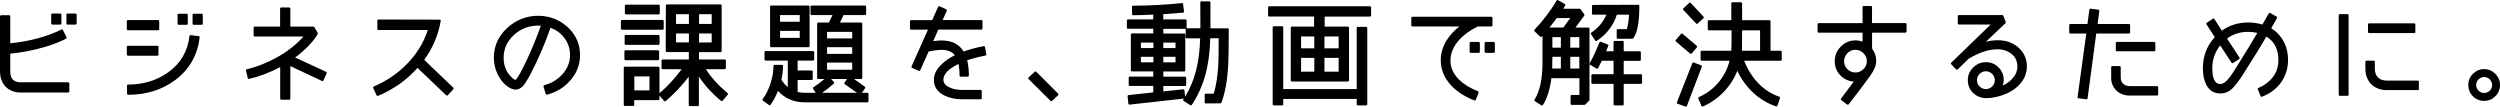 <?xml version="1.0" encoding="UTF-8"?><svg id="_レイヤー_2" xmlns="http://www.w3.org/2000/svg" viewBox="0 0 559.69 23.87"><g id="_レイヤー_1-2"><rect x="14.87" y="3.03" width="2.29" height="2.47" rx=".25" ry=".25"/><rect x="11.46" y="3.03" width="2.29" height="2.47" rx=".25" ry=".25"/><path d="m15.27,18.42H4.62c-1.56,0-2.32-.8-2.32-2.45v-3.96c2-.18,4.11-.55,6.27-1.1,2.45-.62,4.48-1.35,6.21-2.24.12-.06.17-.21.11-.33l-.81-1.62c-.06-.12-.21-.17-.33-.11-3.23,1.6-7.08,2.63-11.45,3.08V3.66c0-.14-.11-.25-.25-.25H.25c-.14,0-.25.11-.25.25v12.32c0,2.84,1.85,4.74,4.62,4.74h10.65c.14,0,.25-.11.25-.25v-1.79c0-.14-.11-.25-.25-.25Z"/><rect x="39.75" y="3.08" width="2.29" height="2.47" rx=".25" ry=".25"/><rect x="43.11" y="3.08" width="2.29" height="2.47" rx=".25" ry=".25"/><path d="m44.47,8.08l-1.79-.2c-.06,0-.13.01-.18.05-.05.04-.08.1-.09.17-.37,3.34-1.94,6.04-4.67,8.03-2.56,1.86-5.61,2.8-9.06,2.8-.07,0-.13.03-.18.07-.05.05-.07.11-.07.18l.02,1.79c0,.14.11.25.25.25,4.07,0,7.63-1.12,10.57-3.33,3.16-2.39,4.99-5.6,5.42-9.54.02-.14-.08-.26-.22-.28Z"/><rect x="28.39" y="4.49" width="7.26" height="2.29" rx=".25" ry=".25"/><rect x="28.39" y="10.25" width="7.09" height="2.22" rx=".25" ry=".25"/><path d="m66.08,12.87c2.31-1.74,4.01-3.5,5.05-5.25.05-.08.05-.18,0-.25l-.76-1.29c-.04-.08-.13-.12-.22-.12h-5.15V1.92c0-.14-.11-.25-.25-.25h-1.79c-.14,0-.25.11-.25.25v4.04h-5.68c-.14,0-.25.11-.25.25v1.72c0,.14.11.25.25.25h10.91c-1.51,1.69-3.37,3.19-5.56,4.45-2.27,1.3-4.67,2.27-7.13,2.88-.13.03-.22.17-.18.3l.4,1.67c.02.06.06.12.11.16.06.03.12.04.19.03,2.42-.59,4.76-1.48,6.96-2.65v7.05c0,.14.11.25.25.25h1.77c.14,0,.25-.11.25-.25v-7.28l7.09,3.34c.06.03.13.03.19,0,.06-.02.11-.07.14-.13l.71-1.59c.06-.12,0-.27-.12-.33l-6.94-3.21Z"/><path d="m94.97,13.4c1.91-2.62,3.15-5.56,3.7-8.71.01-.07,0-.15-.05-.2-.05-.06-.12-.09-.19-.09l-13.7-.03h0c-.07,0-.13.03-.18.07s-.07.11-.07.18v1.84c0,.14.11.25.25.25h11.04c-.88,2.76-2.41,5.27-4.54,7.48-2.08,2.18-4.62,3.92-7.54,5.17-.06.03-.11.08-.14.14-.02.06-.02.13,0,.19l.76,1.64c.04.09.13.15.23.15.03,0,.07,0,.1-.02,3.53-1.5,6.42-3.55,8.83-6.26l6.42,6.13s.11.06.18.07c.07,0,.13-.03.18-.08l1.24-1.34c.09-.1.09-.26-.01-.35l-6.5-6.23Z"/><path d="m127,5.99c-1.84-1.63-4.04-2.46-6.55-2.46s-4.92.91-6.86,2.69c-2.01,1.83-3.03,4.09-3.03,6.7,0,1.32.29,2.55.88,3.77.64,1.3,1.47,2.25,2.54,2.9,1.28.79,2.38.6,3.39-.66.57-.87,1.03-1.62,1.35-2.24,1.75-3.35,3.27-6.87,4.53-10.47,1.28.47,2.29,1.21,3.08,2.25.87,1.16,1.29,2.42,1.29,3.84,0,1.6-.57,3.05-1.7,4.3-1.09,1.22-2.46,2.04-4.06,2.45-.07.02-.12.06-.16.12s-.04.13-.02.19l.48,1.64c.03.11.13.18.24.18.02,0,.04,0,.06,0,2.11-.54,3.86-1.62,5.22-3.18,1.45-1.65,2.18-3.56,2.18-5.67,0-2.5-.96-4.63-2.86-6.35Zm-5.91-.25c-1.01,2.82-2.04,5.34-3.16,7.7-1.04,2.21-1.81,3.61-2.34,4.29-.05.06-.12.14-.16.14-.16,0-.37-.11-.65-.34-1.35-1.16-2.03-2.7-2.03-4.58,0-2.02.79-3.76,2.34-5.16,1.56-1.38,3.32-2.06,5.39-2.06.22,0,.42,0,.61.02Z"/><path d="m158.06,15.49h4.19c.14,0,.25-.11.25-.25v-1.67c0-.14-.11-.25-.25-.25h-5.76v-1.65h4.82c.14,0,.25-.11.25-.25V1.23c0-.14-.11-.25-.25-.25h-11.99c-.14,0-.25.11-.25.25l-.03,10.17c0,.07.03.13.07.18.05.05.11.07.18.07h4.92v1.67h-5.86c-.14,0-.25.11-.25.25v1.67c0,.14.11.25.25.25h4.26c-1.44,1.97-3.11,3.78-4.97,5.39v-5.71c0-.14-.11-.25-.25-.25h-7.5c-.14,0-.25.11-.25.25v8.3c0,.14.11.25.25.25h1.84c.14,0,.25-.11.25-.25v-1.06h5.4c.14,0,.25-.11.25-.25v-.77l1.05,1.21c.09.1.25.11.35.03,2.03-1.76,3.77-3.59,5.16-5.45v6.32c0,.14.11.25.25.25h1.77c.14,0,.25-.11.25-.25v-6.36c1.34,2.01,3,3.84,4.97,5.44.11.09.26.07.35-.03l1.14-1.36c.04-.05.06-.12.06-.18,0-.07-.04-.13-.09-.17-1.99-1.64-3.62-3.43-4.85-5.34Zm-16.05,4.75v-3.13h3.39v3.13h-3.39Zm17.32-12.75v2.02h-2.83v-2.02h2.83Zm-2.83-2.14v-2.17h2.83v2.17h-2.83Zm-5.15,0v-2.17h2.88v2.17h-2.88Zm2.88,2.14v2h-2.88v-2h2.88Z"/><rect x="139.79" y="11.26" width="7.77" height="2.22" rx=".25" ry=".25"/><rect x="139.84" y="7.82" width="7.82" height="2.22" rx=".25" ry=".25"/><rect x="139" y="4.47" width="9.59" height="2.19" rx=".25" ry=".25"/><rect x="139.89" y="1.04" width="7.82" height="2.19" rx=".25" ry=".25"/><path d="m172.65,10.57h8.35c.14,0,.25-.11.25-.25V1.49c0-.14-.11-.25-.25-.25h-8.35c-.14,0-.25.11-.25.25v8.83c0,.14.11.25.25.25Zm1.99-5.7v-1.49h4.4v1.49h-4.4Zm4.4,2.04v1.57h-4.4v-1.57h4.4Z"/><path d="m194.2,20.77h-1.24l.71-1.02c.08-.11.05-.27-.06-.35l-2.43-1.72h1.61c.14,0,.25-.11.25-.25V5.3c0-.14-.11-.25-.25-.25h-4.75l.82-1.67h4.79c.14,0,.25-.11.25-.25v-1.64c0-.14-.11-.25-.25-.25h-11.94c-.14,0-.25.11-.25.25v1.64c0,.14.11.25.25.25h4.67l-.82,1.67h-2.37c-.14,0-.25.11-.25.25v12.14c0,.14.11.25.25.25h1.4c-.77.65-1.61,1.27-2.49,1.86-.06.04-.09.09-.11.16-.01.07,0,.13.04.19l.59.87h-2.43c-.59,0-1.13-.06-1.62-.19v-2.67h3.13c.14,0,.25-.11.25-.25v-1.64c0-.14-.11-.25-.25-.25h-3.13v-2.2h3.46c.14,0,.25-.11.25-.25v-1.64c0-.14-.11-.25-.25-.25h-10.63c-.14,0-.25.11-.25.25v1.64c0,.14.11.25.25.25h4.97v5.92c-.57-.45-1.04-.99-1.43-1.65.24-1.06.36-2.09.36-3.06,0-.14-.11-.25-.25-.25h-1.64c-.14,0-.25.11-.25.25,0,2.49-.94,5.4-2.4,7.4-.08.11-.06.27.05.35l1.34.98s.1.05.15.05c.01,0,.03,0,.04,0,.07-.01.12-.05.16-.1.68-.95,1.23-1.97,1.67-3.12,1.53,1.7,3.54,2.57,6,2.57h14.01c.14,0,.25-.11.25-.25v-1.64c0-.14-.11-.25-.25-.25Zm-9.04-12.17v-1.47h5.63v1.47h-5.63Zm5.63,5.42v1.59h-5.63v-1.59h5.63Zm-5.63-1.96v-1.49h5.63v1.49h-5.63Zm1.51,6.64s.08-.11.08-.17c0-.07-.02-.13-.07-.18l-.62-.67h3.57l-.56.82c-.08.11-.05.27.06.35l2.72,1.92h-7.78c1.01-.72,1.89-1.41,2.6-2.06Z"/><path d="m220.41,10.37c-.06-.04-.12-.05-.19-.04-1.6.3-3.11.71-4.49,1.2-.99-1.64-2.65-2.47-4.96-2.47-.49,0-1.11.05-1.86.16l1.16-2.59h9.63c.14,0,.25-.11.25-.25v-1.64c0-.14-.11-.25-.25-.25h-8.67l.93-2.07c.06-.13,0-.27-.12-.33l-1.49-.68c-.06-.03-.13-.03-.19,0-.06.02-.11.07-.14.13l-1.32,2.96h-4.73c-.14,0-.25.11-.25.25v1.64c0,.14.11.25.25.25h3.78l-3.68,8.23c-.03.06-.03.13,0,.19s.07.11.13.14l1.49.66c.12.05.27,0,.33-.13l1.89-4.22c1.19-.23,2.19-.35,2.88-.35,1.37,0,2.38.41,2.98,1.21-1.19.57-2.19,1.25-2.98,2.04-1.14,1.09-1.72,2.25-1.72,3.46,0,1.51.75,2.67,2.23,3.45,1.18.6,2.57.91,4.13.91h4.11c.14,0,.25-.11.25-.25v-1.59c0-.14-.11-.25-.25-.25h-4.11c-1.01,0-1.93-.17-2.73-.51-1-.42-1.49-1.01-1.49-1.81,0-1.23,1.13-2.4,3.36-3.5.17.76.25,1.62.25,2.59,0,.14.11.25.25.25h1.59c.14,0,.25-.11.25-.25,0-1.25-.13-2.4-.38-3.42,1.08-.37,2.45-.73,4.09-1.05.13-.03.22-.16.2-.29l-.3-1.62c-.01-.07-.05-.12-.1-.16Z"/><path d="m231.99,16.07c-.09-.09-.25-.1-.35,0l-1.36,1.26s-.08.11-.08.18c0,.07.03.13.07.18l4.92,4.89s.11.07.18.07.12-.02.17-.07l1.34-1.26s.08-.11.08-.18-.03-.13-.07-.18l-4.9-4.9Z"/><path d="m274.85,6.34h-3.86V.55c0-.14-.11-.25-.25-.25h-1.77c-.07,0-.13.03-.18.07-.05.05-.07.11-.07.18l.02,5.78h-3.06s-.05,0-.07,0c.03-.04.04-.09.04-.14v-1.59c0-.14-.11-.25-.25-.25h-4.97v-1.18h.07c1.79-.12,3.2-.22,4.35-.34.07,0,.13-.04.17-.09.04-.05.06-.12.05-.19l-.2-1.64c-.02-.14-.14-.24-.27-.22-3.66.38-7.33.58-10.93.58-.07,0-.13.03-.18.07-.05.05-.07.11-.07.18l.03,1.64c0,.14.11.25.25.25,1.13,0,2.64-.05,4.49-.14v1.08h-5.66c-.14,0-.25.11-.25.25v1.59c0,.14.11.25.25.25h5.66v1.04h-4.77c-.14,0-.25.11-.25.25v8c0,.14.11.25.25.25h4.77v1.17h-5.25c-.14,0-.25.11-.25.25v1.59c0,.14.11.25.25.25h5.25v1.44l-5.53.61c-.14.01-.24.14-.22.27l.18,1.64c0,.07.04.13.09.17.05.04.12.06.18.05l12.15-1.35c-.04.06-.08.12-.12.19-.04.06-.05.12-.03.19s.05.12.11.16l1.49.93s.09.04.13.04c.08,0,.16-.04.21-.11,2.71-4.16,3.95-8.63,4.12-14.9h1.88c0,3.23-.03,5.16-.1,6.25-.14,2.33-.48,4.4-1,6.15h-1.78c-.14,0-.25.11-.25.25v1.69c0,.07.03.13.07.18s.13.08.18.07l3.28-.03c.1,0,.2-.07.23-.16.8-2.19,1.3-4.92,1.5-8.12.08-1.47.13-4.41.13-8.27,0-.14-.11-.25-.25-.25Zm-9.37.11s-.04.09-.04.14v1.74c0,.14.11.25.25.25h3c-.16,5.48-1.18,9.45-3.37,13.07l-.16-1.44c-.01-.13-.12-.22-.25-.22,0,0-.02,0-.03,0l-4.44.48v-1.21h4.87c.14,0,.25-.11.25-.25v-1.59c0-.14-.11-.25-.25-.25h-4.87v-1.17h4.67c.14,0,.25-.11.25-.25V7.75c0-.14-.11-.25-.25-.25h-4.67v-1.04h4.97s.05,0,.07,0Zm-2.31,6.27v1.24h-2.73v-1.24h2.73Zm-2.73-1.96v-1.22h2.73v1.22h-2.73Zm-5.02,0v-1.22h2.81v1.22h-2.81Zm2.81,1.96v1.24h-2.81v-1.24h2.81Z"/><path d="m305.85,6.01h-1.87c-.14,0-.25.11-.25.25v13.68h-16.44V6.13c0-.14-.11-.25-.25-.25h-1.87c-.14,0-.25.11-.25.25v17.21c0,.14.11.25.25.25h1.87c.14,0,.25-.11.25-.25v-1.19h16.44v1.19c0,.14.11.25.25.25h1.87c.14,0,.25-.11.25-.25V6.26c0-.14-.11-.25-.25-.25Z"/><path d="m306.7,1.41h-22.56c-.14,0-.25.11-.25.25v1.79c0,.14.11.25.25.25h10.05v2.25h-4.97c-.14,0-.25.11-.25.25v11.81c0,.14.11.25.25.25h12.54c.14,0,.25-.11.25-.25V6.21c0-.14-.11-.25-.25-.25h-5.2v-2.25h10.15c.14,0,.25-.11.25-.25v-1.79c0-.14-.11-.25-.25-.25Zm-15.42,9.41v-2.65h2.96v2.65h-2.96Zm2.96,2.14v3.08h-2.96v-3.08h2.96Zm5.45,0v3.08h-3.18v-3.08h3.18Zm-3.18-2.14v-2.65h3.18v2.65h-3.18Z"/><path d="m330.89,20.43c-1.73-.67-3.15-1.54-4.23-2.6-1.29-1.26-1.94-2.71-1.94-4.29s.66-3.16,1.95-4.6c1.07-1.19,2.48-2.21,4.19-3.02h3.02c.14,0,.25-.11.25-.25v-1.67c0-.14-.11-.25-.25-.25h-17.67c-.14,0-.25.11-.25.25v1.67c0,.14.11.25.25.25h10.5c-1.12.88-2.03,1.86-2.76,2.97-.93,1.47-1.4,3.02-1.4,4.6,0,2.09.79,3.99,2.34,5.65,1.29,1.39,3.03,2.51,5.19,3.34.03.01.06.02.09.02.1,0,.19-.06.23-.16l.63-1.59c.02-.06.02-.13,0-.19-.03-.06-.08-.11-.14-.13Z"/><rect x="332.37" y="9.39" width="2.29" height="2.44" rx=".25" ry=".25"/><rect x="329.01" y="9.39" width="2.29" height="2.44" rx=".25" ry=".25"/><path d="m355.59,6.18h-2.89l1.98-2.68c.06-.09.07-.21,0-.29l-.83-1.16c-.05-.07-.12-.1-.2-.1h-3.67l.43-.71c.04-.06.04-.13.03-.19-.02-.07-.06-.12-.12-.15l-1.51-.86c-.06-.03-.13-.04-.19-.02-.06.02-.12.06-.15.12-1.15,2.04-3.09,4.59-4.93,6.51-.05.05-.07.11-.07.18,0,.07.03.13.08.18l1.26,1.19c.1.09.25.09.35,0l.17-.18v6.04c0,3.6-.6,6.38-1.78,8.25-.07.12-.04.27.08.34l1.44.93s.09.04.14.04c.08,0,.16-.04.21-.11.92-1.4,1.56-3.41,1.9-6h6.27v3.74h-1.72c-.14,0-.25.11-.25.25v1.72c0,.14.11.25.25.25h2.85c.07,0,.13-.03.18-.07l.88-.88s.07-.11.07-.18V6.43c0-.14-.11-.25-.25-.25Zm-4.04,4.49v-2.35h2.02v2.35h-2.02Zm2.02,2.04v2.63h-2.02v-2.63h2.02Zm-2.03-8.66l-1.55,2.12h-3.11c.48-.6,1.06-1.33,1.65-2.12h3.01Zm-2.1,8.66v2.63h-1.94c.02-.44.04-1.28.04-2.63h1.9Zm-1.9-2.04v-2.35h1.9v2.35h-1.9Z"/><path d="m367.37,16.63h-3.86v-3.01h3.59c.14,0,.25-.11.25-.25v-1.64c0-.14-.11-.25-.25-.25h-3.59v-2.07c0-.14-.11-.25-.25-.25h-1.77c-.14,0-.25.11-.25.25v2.07h-1.68c.14-.32.26-.62.38-.9l.12-.3c.03-.06.02-.13,0-.19-.03-.06-.08-.11-.14-.13l-1.51-.61c-.13-.05-.27.01-.33.14-.8,1.99-1.52,3.52-2.2,4.68-.03.06-.04.13-.03.19.02.06.06.12.12.15l1.46.83c.12.07.27.03.34-.09.19-.32.44-.81.85-1.65h2.62v3.01h-4.72c-.14,0-.25.11-.25.25v1.67c0,.14.11.25.25.25h4.72v4.57c0,.14.11.25.25.25h1.77c.14,0,.25-.11.25-.25v-4.57h3.86c.14,0,.25-.11.25-.25v-1.67c0-.14-.11-.25-.25-.25Z"/><path d="m357.14,9.07c.04.06.09.1.16.11.02,0,.03,0,.05,0,.05,0,.1-.01.14-.04,2.22-1.49,3.72-3.46,4.49-5.86h2.73c-.08,1.4-.25,2.48-.52,3.24h-2c-.14,0-.25.11-.25.25v1.67c0,.07.03.13.07.18.05.05.12.08.18.07l3.26-.03c.08,0,.15-.04.19-.09.92-1.16,1.37-3.53,1.37-7.25,0-.07-.03-.13-.07-.18s-.11-.07-.18-.07h0l-10.1.03c-.14,0-.25.11-.25.25v1.69c0,.14.11.25.25.25h2.96c-.68,1.63-1.81,2.97-3.36,4.01-.11.08-.14.23-.07.34l.93,1.44Z"/><path d="m379.72,5.27c.05.05.12.08.18.08.06,0,.12-.02.17-.07l1.29-1.21c.1-.09.11-.25.01-.35l-2.85-3.05c-.09-.1-.25-.11-.35-.01l-1.31,1.21s-.08.11-.08.17c0,.07.02.13.07.18l2.88,3.05Z"/><path d="m398.63,11.36h-2.25v-6.59c0-.14-.11-.25-.25-.25h-6.11V.76c0-.14-.11-.25-.25-.25h-1.92c-.14,0-.25.11-.25.25v3.76h-5.02c-.14,0-.25.11-.25.25v1.77c0,.14.11.25.25.25h5.08c0,2.4-.02,3.93-.06,4.57h-6.63c-.14,0-.25.11-.25.25v1.74c0,.14.11.25.25.25h6.24c-.92,3.64-3.47,6.67-6.87,8.13-.06.03-.11.08-.13.14s-.02.13,0,.19l.71,1.64c.03.06.08.11.14.13.03.01.06.02.09.02.03,0,.07,0,.1-.02,3.49-1.53,6.27-4.41,7.71-7.98,1.77,3.82,4.89,6.7,8.64,7.96.13.04.27-.03.32-.16l.58-1.69c.02-.06.02-.13-.01-.19-.03-.06-.08-.11-.15-.13-3.46-1.14-6.31-4.07-7.87-8.04h8.17c.14,0,.25-.11.25-.25v-1.74c0-.14-.11-.25-.25-.25Zm-4.59-4.57v4.57h-4.06c.02-.64.04-2.1.04-4.57h4.02Z"/><path d="m378.54,12.06c.07,0,.14-.03.19-.09l1.16-1.36c.04-.05.06-.12.06-.18,0-.07-.04-.13-.09-.17l-3.18-2.7c-.1-.09-.26-.08-.35.03l-1.16,1.36c-.04.05-.06.12-.06.18,0,.07.04.13.09.17l3.18,2.7s.1.06.16.06Z"/><path d="m381.01,14.76c-.03-.06-.08-.11-.14-.13l-1.67-.63c-.13-.05-.27.01-.32.14l-3.46,8.76c-.03.06-.02.13,0,.2.03.06.08.11.14.13l1.79.63s.06.01.08.01c.1,0,.2-.06.23-.16l3.33-8.76c.02-.06.02-.13,0-.19Z"/><path d="m426.57,5.17h-7.47V1.59c0-.14-.11-.25-.25-.25h-1.62c-.14,0-.25.11-.25.25v3.59h-9.82c-.14,0-.25.11-.25.25v1.64c0,.14.11.25.25.25h9.82v2c-.5-.18-1.03-.28-1.59-.28-1.28,0-2.39.47-3.28,1.39-.9.9-1.36,2.01-1.36,3.28s.47,2.42,1.39,3.29c.8.76,1.77,1.19,2.87,1.28l-2.84,3.78c-.04.05-.06.12-.05.19,0,.07.04.12.1.17l1.31.98s.1.05.15.05c.07,0,.15-.03.2-.1,2.04-2.61,3.56-4.63,4.8-6.37.92-1.28,1.36-2.35,1.36-3.28,0-1.07-.31-2.01-.93-2.81v-3.58h7.47c.14,0,.25-.11.25-.25v-1.64c0-.14-.11-.25-.25-.25Zm-11.18,5.98c.69,0,1.28.25,1.79.76.51.51.76,1.1.76,1.79s-.25,1.28-.76,1.79c-.51.49-1.12.74-1.8.74s-1.28-.25-1.79-.73c-.49-.51-.74-1.12-.74-1.8s.25-1.28.73-1.79c.51-.51,1.1-.76,1.79-.76Z"/><path d="m451.79,10.56c-1.25-1.04-2.74-1.55-4.53-1.55-.88,0-1.76.11-2.67.33l4.38-4.14c.07-.07.1-.18.06-.27l-.53-1.39c-.04-.1-.13-.16-.23-.16h-9.72c-.14,0-.25.11-.25.25v1.62c0,.14.11.25.25.25h7.11l-8.82,8.53s-.08.11-.08.18c0,.07.02.13.07.18l1.11,1.14c.1.1.25.1.35,0l2.45-2.39c2.36-1.4,4.53-2.11,6.46-2.11,1.22,0,2.28.35,3.15,1.06.87.68,1.29,1.61,1.29,2.83,0,1-.39,1.9-1.19,2.76-.58.62-1.27,1.11-2.1,1.48.16-.44.24-.87.24-1.28,0-1.09-.39-2-1.18-2.8s-1.72-1.16-2.83-1.16-2.05.41-2.85,1.21-1.18,1.74-1.18,2.83c0,1.15.4,2.09,1.22,2.89.84.76,1.8,1.12,2.94,1.12s2.36-.23,3.69-.7c1.51-.52,2.76-1.31,3.71-2.34,1.1-1.18,1.66-2.54,1.66-4.03,0-1.77-.67-3.23-1.98-4.33Zm-7.2,5.39c1.08,0,2,.91,2,2s-.91,2-2,2-2-.91-2-2,.91-2,2-2Z"/><rect x="473.68" y="9.39" width="8.85" height="2.09" rx=".25" ry=".25"/><path d="m482.91,19.28h-6.13c-1.19,0-2-.75-2-1.87v-2.37c0-.14-.11-.25-.25-.25h-1.64c-.14,0-.25.11-.25.25v2.37c0,1.15.4,2.12,1.19,2.88.79.73,1.78,1.1,2.95,1.1h6.13c.14,0,.25-.11.25-.25v-1.62c0-.14-.11-.25-.25-.25Z"/><path d="m476.88,7.27v-1.64c0-.14-.11-.25-.25-.25h-7.03l.39-2.92c0-.07,0-.13-.05-.19-.04-.05-.1-.09-.17-.1l-1.72-.23c-.14,0-.26.08-.28.21l-.45,3.22h-3.82c-.14,0-.25.11-.25.25v1.64c0,.14.11.25.25.25h3.57l-1.95,14.2c0,.07,0,.13.05.19.04.05.1.09.17.1l1.74.23s.02,0,.03,0c.12,0,.23-.09.25-.22l1.94-14.5h7.33c.14,0,.25-.11.25-.25Z"/><path d="m508.47,6.34l1.29-2.28c.07-.12.03-.27-.09-.34l-1.41-.81c-.06-.03-.13-.04-.19-.02-.06.02-.12.06-.15.12l-1.42,2.48c-1.02-.3-2.08-.46-3.16-.46-2.24,0-4.22.62-5.92,1.83l-1.67-2.6c-.04-.06-.09-.1-.16-.11-.06-.01-.13,0-.19.04l-1.36.91c-.11.08-.15.23-.07.34l1.86,2.87c-1.77,1.95-2.66,4.29-2.66,6.94,0,1.49.26,2.74.76,3.72.67,1.3,1.74,1.95,3.17,1.95,1.14,0,2.13-.48,3.01-1.47.49-.53,1.02-1.24,1.64-2.15l1.44-2.27c1.44-2.25,2.85-4.55,4.2-6.84,1.78,1.07,2.69,2.83,2.69,5.24s-1.05,4.16-3.12,5.54c-.41.27-.88.51-1.35.71-.13.05-.19.2-.14.32l.61,1.51c.04.1.13.16.23.16.03,0,.06,0,.09-.02,3.66-1.39,5.84-4.47,5.84-8.23,0-1.53-.33-2.92-.99-4.16-.67-1.23-1.6-2.21-2.78-2.93Zm-11.37,12.46c-.45,0-1.82,0-1.82-3.56,0-1.88.58-3.54,1.77-5.08l2.54,3.88c.08.12.23.15.34.07l1.36-.88c.06-.04.09-.09.11-.16.01-.07,0-.13-.04-.19l-2.78-4.25c1.32-.99,2.9-1.5,4.71-1.5.72,0,1.4.08,2.07.24-1.36,2.33-2.75,4.6-4.24,6.95-.43.66-.84,1.32-1.24,1.97-.48.74-.95,1.35-1.41,1.8-.48.48-.92.71-1.39.71Z"/><path d="m541.29,18.05h-6.94c-1.68,0-2.68-.99-2.68-2.65v-1.57c0-.14-.11-.25-.25-.25h-1.62c-.14,0-.25.11-.25.25v1.57c0,2.85,1.93,4.77,4.79,4.77h6.94c.14,0,.25-.11.25-.25v-1.62c0-.14-.11-.25-.25-.25Z"/><rect x="530.14" y="5.22" width="10.6" height="2.19" rx=".25" ry=".25"/><rect x="523.58" y="3.16" width="2.22" height="18.29" rx=".25" ry=".25"/><path d="m558.64,16.53c-.71-.71-1.53-1.06-2.5-1.06s-1.82.36-2.52,1.06c-.69.68-1.03,1.53-1.03,2.5s.35,1.84,1.03,2.52c.68.68,1.53,1.03,2.52,1.03s1.81-.35,2.5-1.03,1.06-1.55,1.06-2.52-.35-1.79-1.06-2.5Zm-2.5,4.29c-.97,0-1.79-.82-1.79-1.79s.82-1.79,1.79-1.79,1.79.82,1.79,1.79-.82,1.79-1.79,1.79Z"/></g></svg>